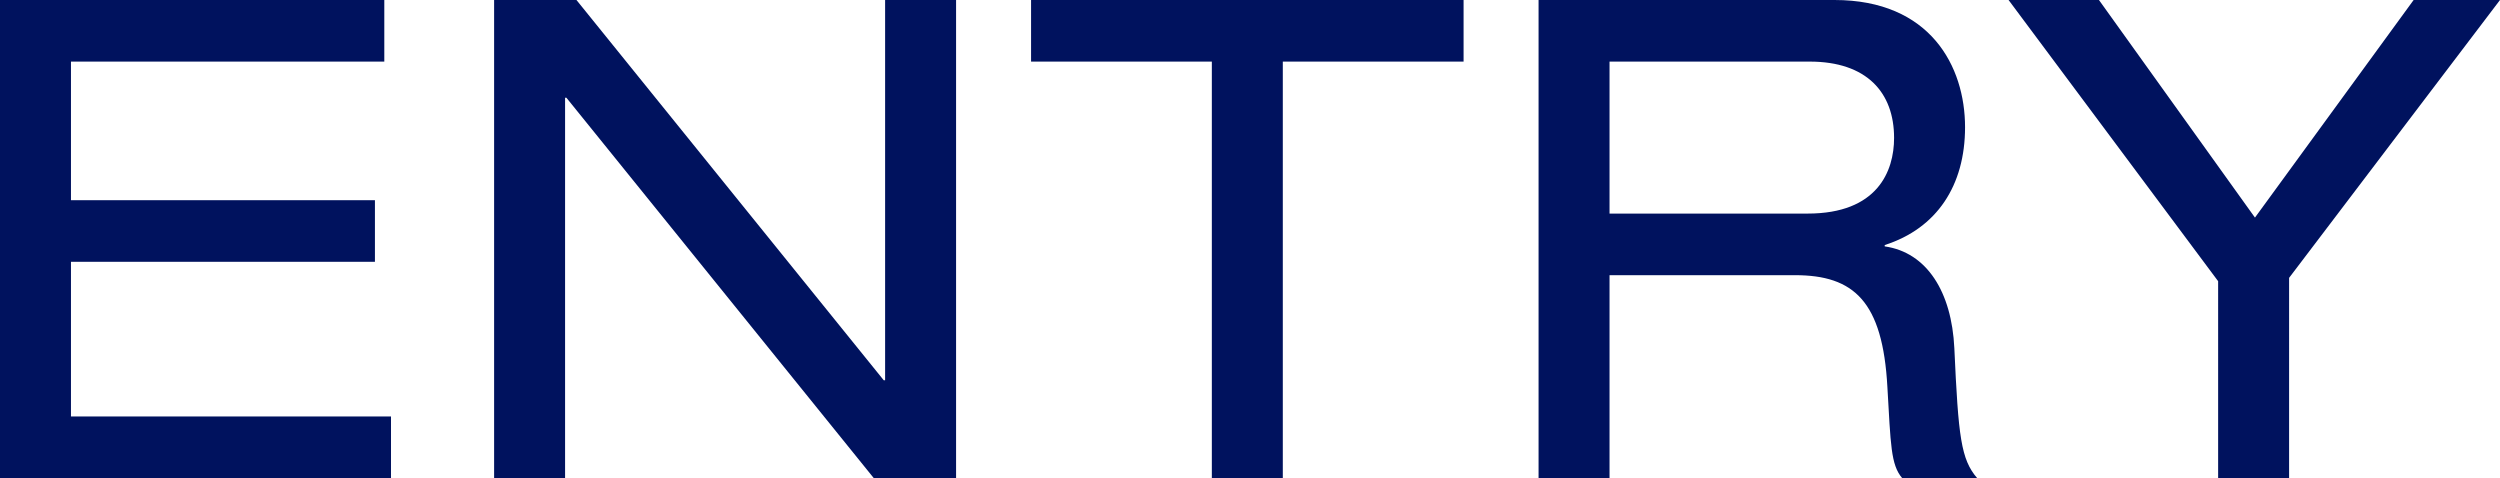 <svg xmlns="http://www.w3.org/2000/svg" width="224.04" height="42.84" viewBox="0 0 224.04 42.84"><path d="M-109.53,0h35.04V-5.52h-28.68V-19.38h27.24V-24.9h-27.24V-37.32h28.08v-5.52h-34.44Zm78.3,0h7.38V-42.84h-6.36V-8.76h-.12L-57.87-42.84h-7.38V0h6.36V-34.08h.12ZM-.93,0H5.43V-37.32h16.2v-5.52H-17.13v5.52H-.93ZM28.35,0h6.36V-18.18H51.33c5.28,0,7.86,2.34,8.28,10.02.3,5.16.3,6.96,1.32,8.16h6.72c-1.44-1.68-1.68-3.66-2.04-11.64-.24-5.04-2.46-8.58-6.24-9.12v-.12c4.68-1.5,7.2-5.34,7.2-10.56,0-5.46-3.12-11.4-11.7-11.4H28.35Zm6.36-23.7V-37.32H52.65c5.1,0,7.56,2.76,7.56,6.84,0,3-1.5,6.78-7.74,6.78Zm57.84.36L78.57-42.84h-8.1l18.78,25.2V0h6.36V-17.94l18.9-24.9h-7.74Z" transform="translate(109.53 42.84)" fill="#00125e"/></svg>
